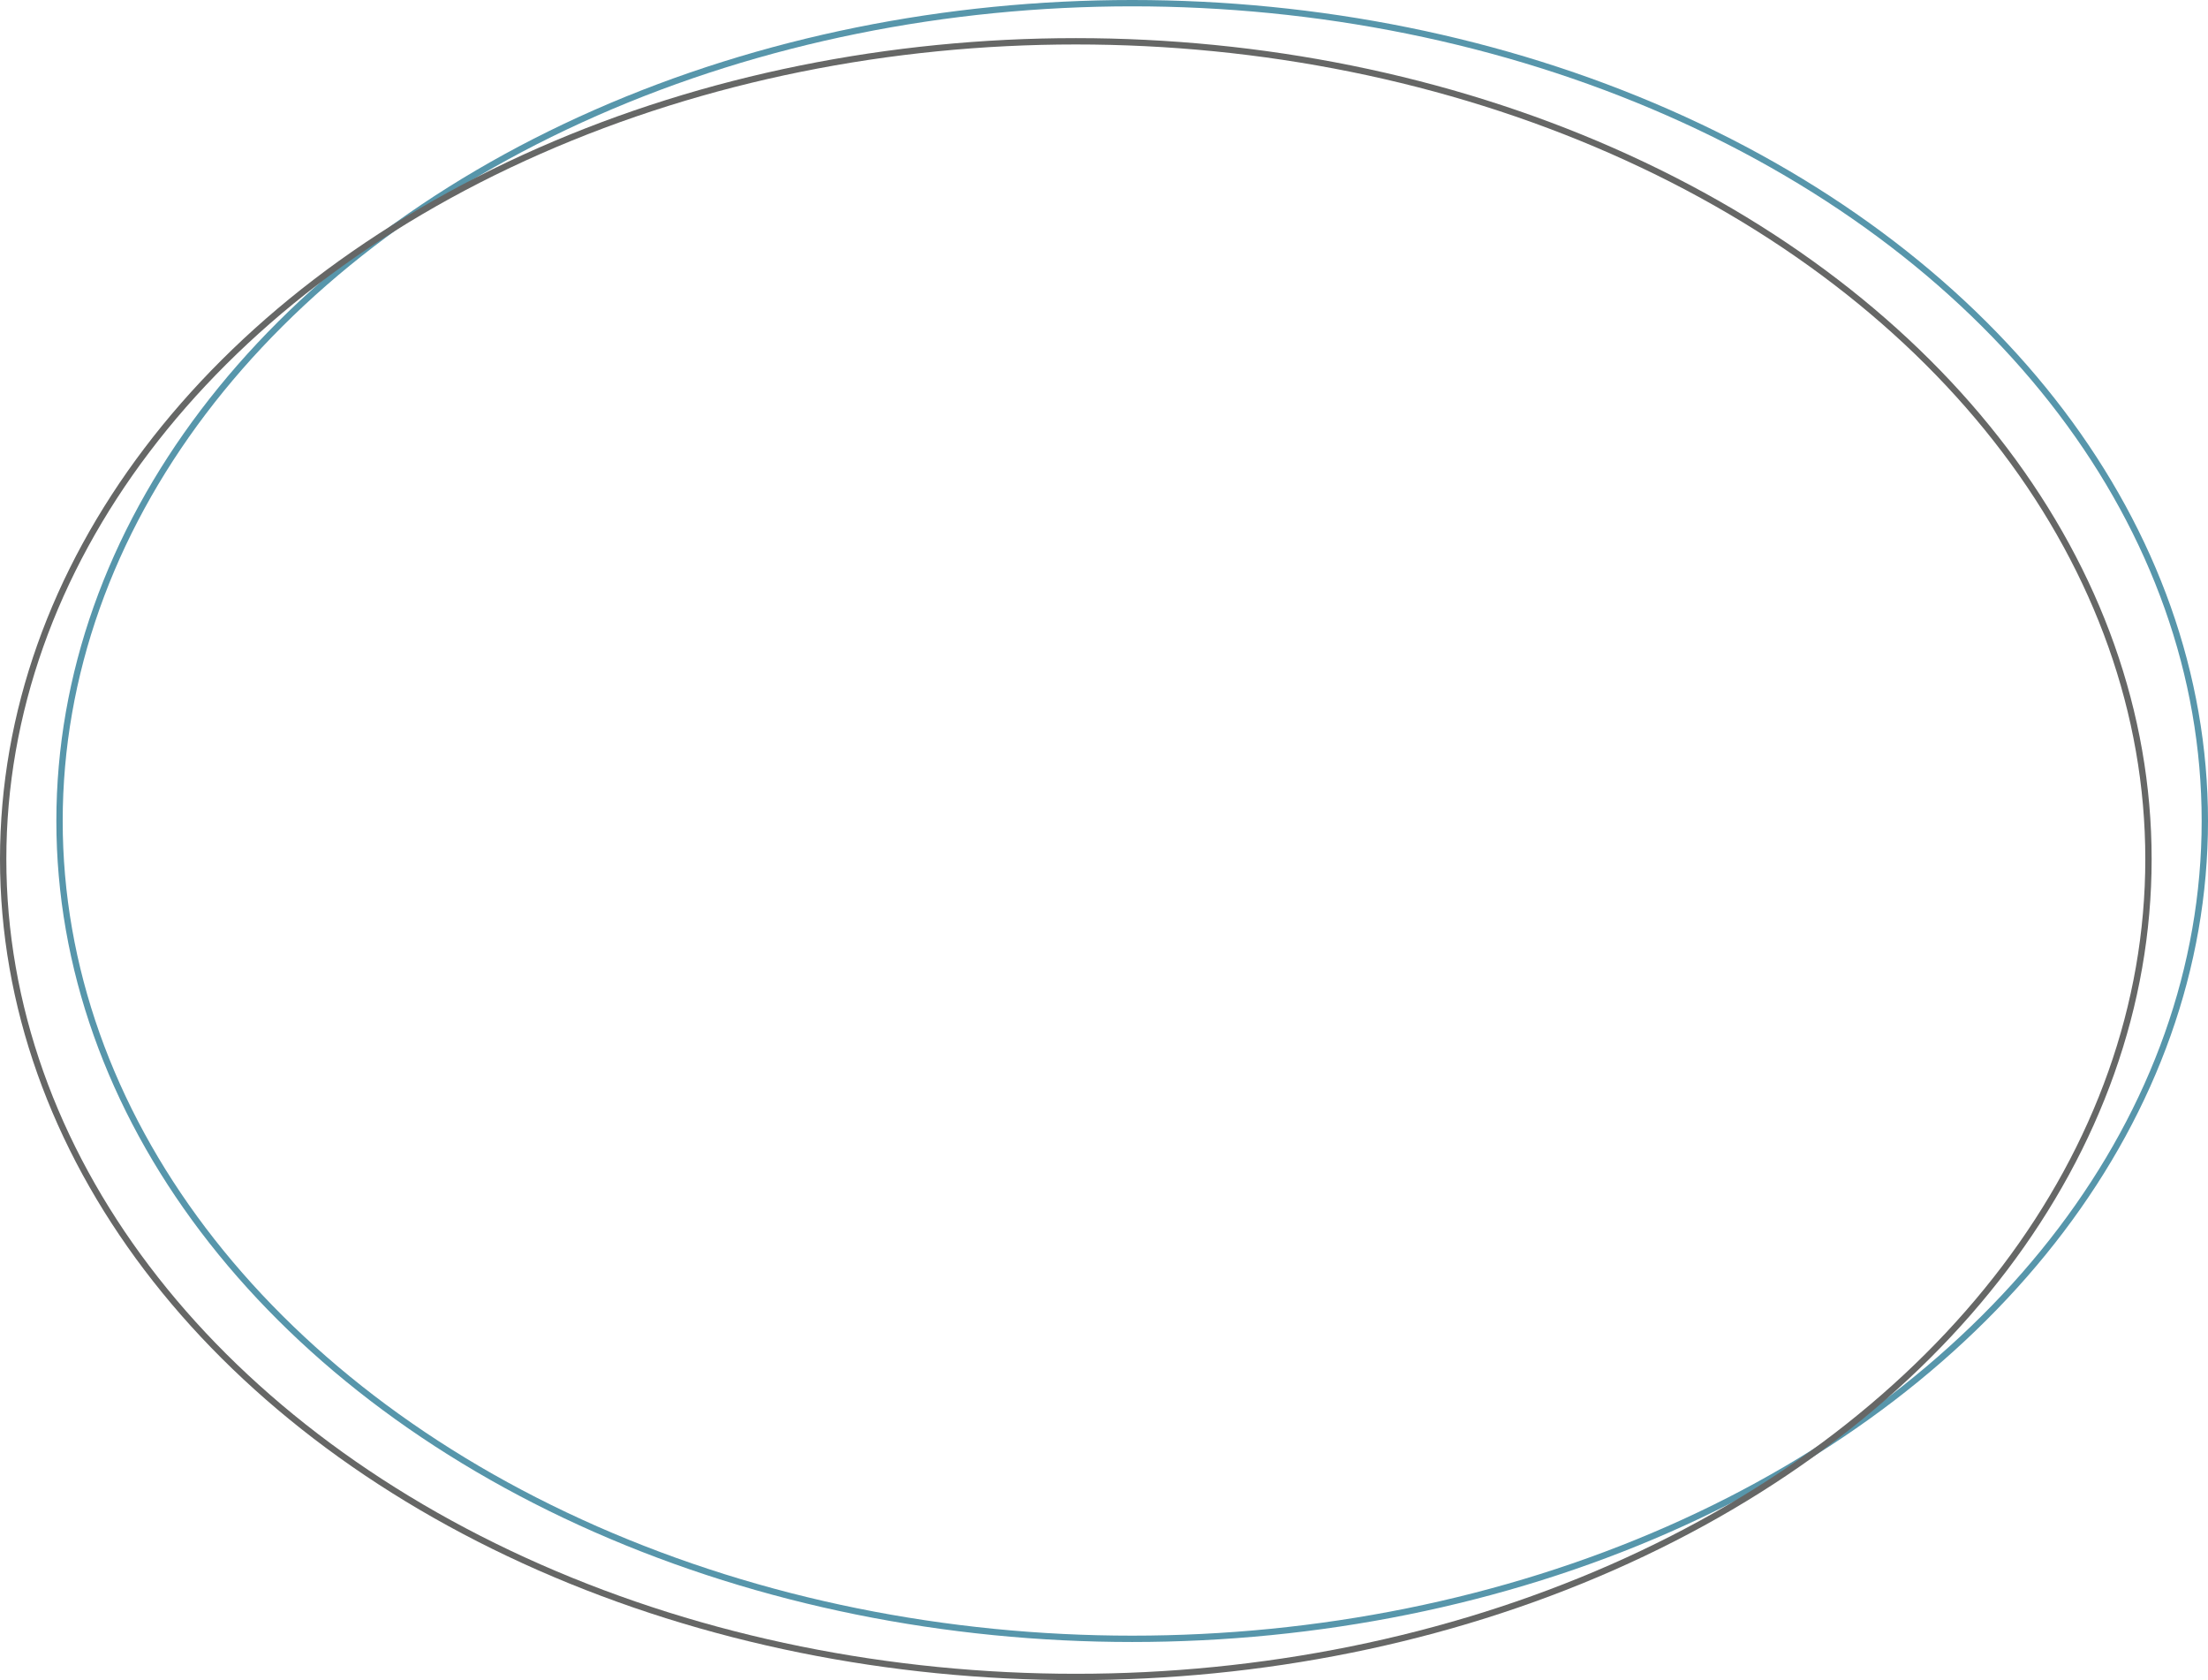 <?xml version="1.0" encoding="UTF-8"?>
<svg id="Ebene_2" data-name="Ebene 2" xmlns="http://www.w3.org/2000/svg" viewBox="0 0 348.66 265.28">
  <defs>
    <style>
      .cls-1 {
        stroke: #666766;
      }

      .cls-1, .cls-2 {
        fill: none;
      }

      .cls-2 {
        stroke: #5796ab;
      }
    </style>
  </defs>
  <g id="Ebene_1-2" data-name="Ebene 1">
    <g>
      <ellipse class="cls-2" cx="178.78" cy="129.63" rx="169.38" ry="129.13"/>
      <ellipse class="cls-1" cx="169.88" cy="135.65" rx="169.38" ry="129.13"/>
    </g>
  </g>
</svg>